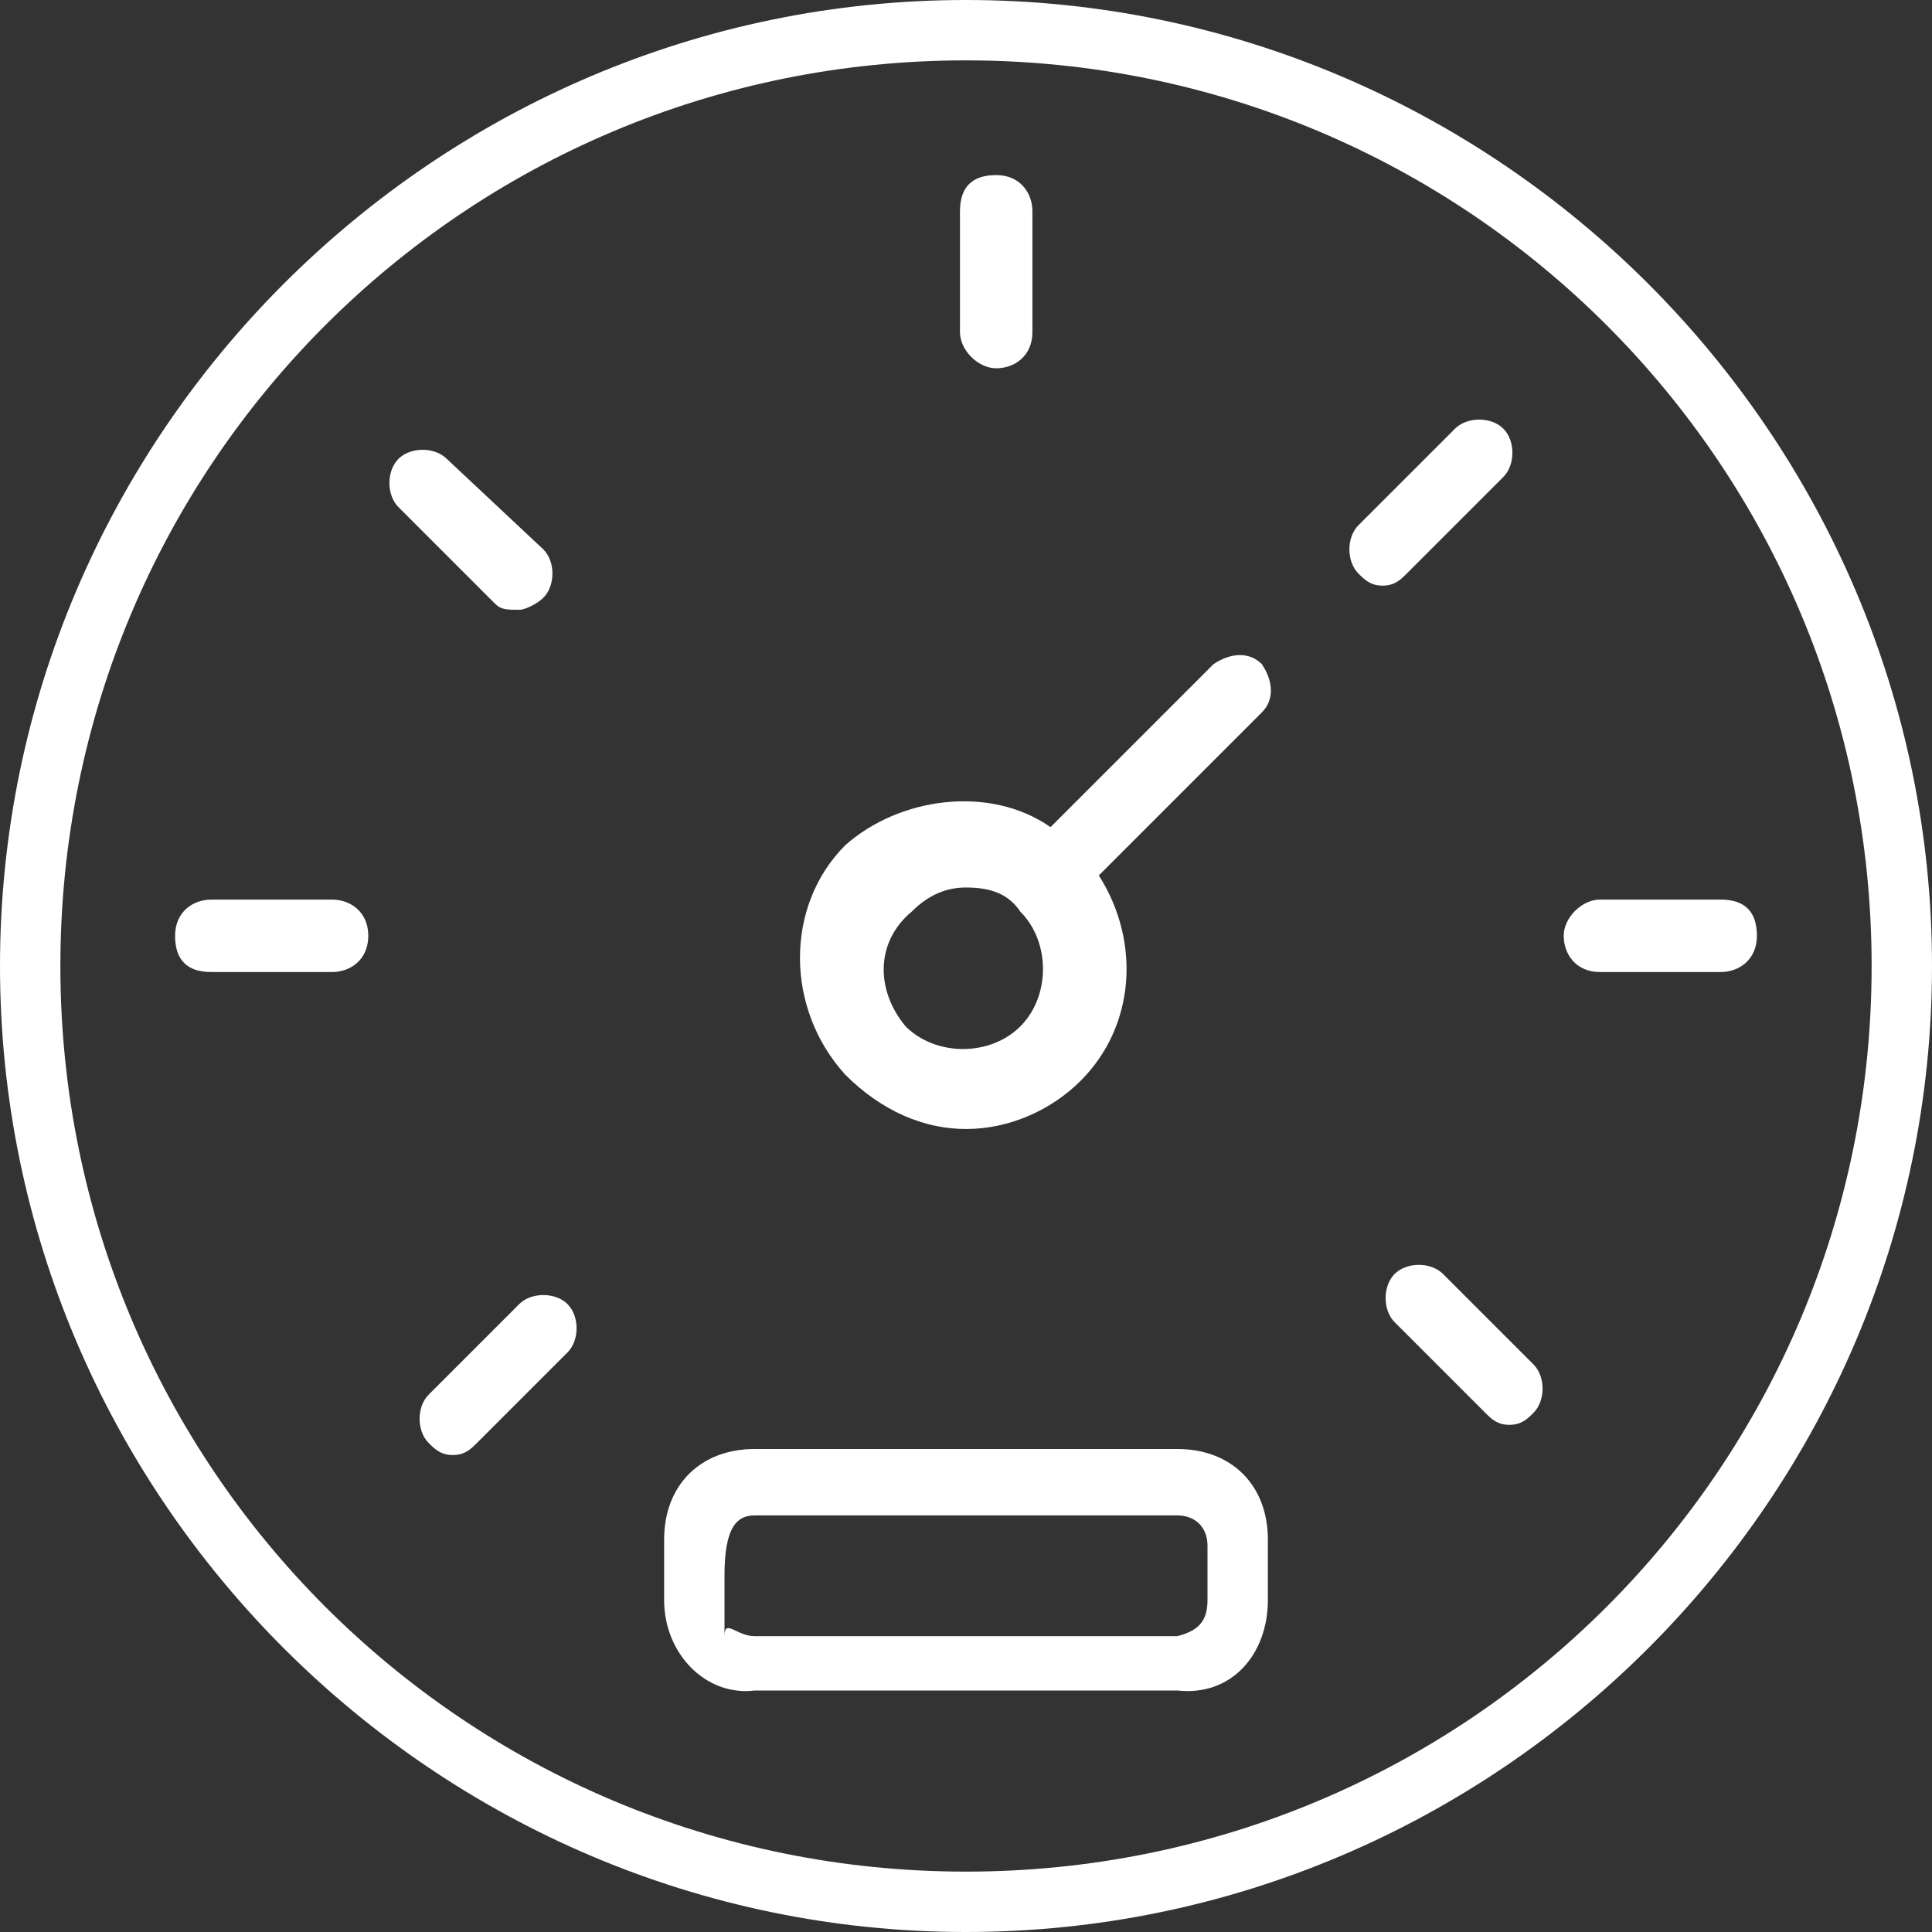 <?xml version="1.0" encoding="utf-8"?>
<!-- Generator: Adobe Illustrator 25.2.0, SVG Export Plug-In . SVG Version: 6.00 Build 0)  -->
<svg version="1.1" id="Capa_1" xmlns="http://www.w3.org/2000/svg" xmlns:xlink="http://www.w3.org/1999/xlink" x="0px" y="0px"
	 viewBox="0 0 32 32" style="enable-background:new 0 0 32 32;" xml:space="preserve">
<rect x="0" y="0" width="32" height="32" fill="#333333" stroke="none"/>
<style type="text/css">
	.st0{fill:#FFFFFF;}
</style>
<path class="st0" d="M16,0C7.2,0,0,7.2,0,16s7.2,16,16,16s16-7.2,16-16S24.8,0,16,0z M16,31C7.7,31,1,24.3,1,16S7.7,1,16,1
	s15,6.7,15,15S24.3,31,16,31z M16.5,6.1c0.3,0,0.6-0.2,0.6-0.6v-2c0-0.3-0.2-0.6-0.6-0.6s-0.6,0.2-0.6,0.6v2
	C15.9,5.8,16.2,6.1,16.5,6.1z M5.5,14.9h-2c-0.3,0-0.6,0.2-0.6,0.6s0.2,0.6,0.6,0.6h2c0.3,0,0.6-0.2,0.6-0.6S5.8,14.9,5.5,14.9z
	 M25.9,15.5c0,0.3,0.2,0.6,0.6,0.6h2c0.3,0,0.6-0.2,0.6-0.6s-0.2-0.6-0.6-0.6h-2C26.2,14.9,25.9,15.2,25.9,15.5z M8.6,10.1
	c0.1,0,0.3-0.1,0.4-0.2c0.2-0.2,0.2-0.6,0-0.8L7.4,7.6c-0.2-0.2-0.6-0.2-0.8,0s-0.2,0.6,0,0.8L8.2,10C8.3,10.1,8.4,10.1,8.6,10.1z
	 M23.9,21.1c-0.2-0.2-0.6-0.2-0.8,0s-0.2,0.6,0,0.8l1.5,1.5c0.1,0.1,0.2,0.2,0.4,0.2s0.3-0.1,0.4-0.2c0.2-0.2,0.2-0.6,0-0.8
	L23.9,21.1z M24.9,7.9c0.2-0.2,0.2-0.6,0-0.8s-0.6-0.2-0.8,0l-1.6,1.6c-0.2,0.2-0.2,0.6,0,0.8c0.1,0.1,0.2,0.2,0.4,0.2
	s0.3-0.1,0.4-0.2L24.9,7.9z M8.6,21.6l-1.5,1.5c-0.2,0.2-0.2,0.6,0,0.8c0.1,0.1,0.2,0.2,0.4,0.2s0.3-0.1,0.4-0.2l1.5-1.5
	c0.2-0.2,0.2-0.6,0-0.8S8.8,21.4,8.6,21.6z M19.5,24h-7c-0.9,0-1.5,0.6-1.5,1.5v1c0,0.9,0.7,1.6,1.5,1.5h7c0.9,0.1,1.5-0.6,1.5-1.5
	v-1C21,24.6,20.4,24,19.5,24z M20,26.5c0,0.3-0.1,0.5-0.5,0.6h-7c-0.3,0-0.5-0.3-0.5,0v-1c0-0.8,0.2-1,0.5-1h7
	c0.3,0,0.5,0.2,0.5,0.5C20,25.5,20,26.5,20,26.5z M16,18.7c0.7,0,1.4-0.3,1.9-0.8c0.9-0.9,1-2.3,0.3-3.4l2.7-2.7
	c0.2-0.2,0.2-0.5,0-0.8c-0.2-0.2-0.5-0.2-0.8,0l-2.7,2.7c-1-0.7-2.5-0.5-3.4,0.3c-1,1-1,2.7,0,3.8C14.6,18.4,15.3,18.7,16,18.7z
	 M15.1,15.1c0.3-0.3,0.6-0.4,0.9-0.4c0.4,0,0.7,0.1,0.9,0.4c0.5,0.5,0.5,1.4,0,1.9s-1.4,0.5-1.9,0C14.5,16.4,14.5,15.6,15.1,15.1z"
	/>
</svg>
